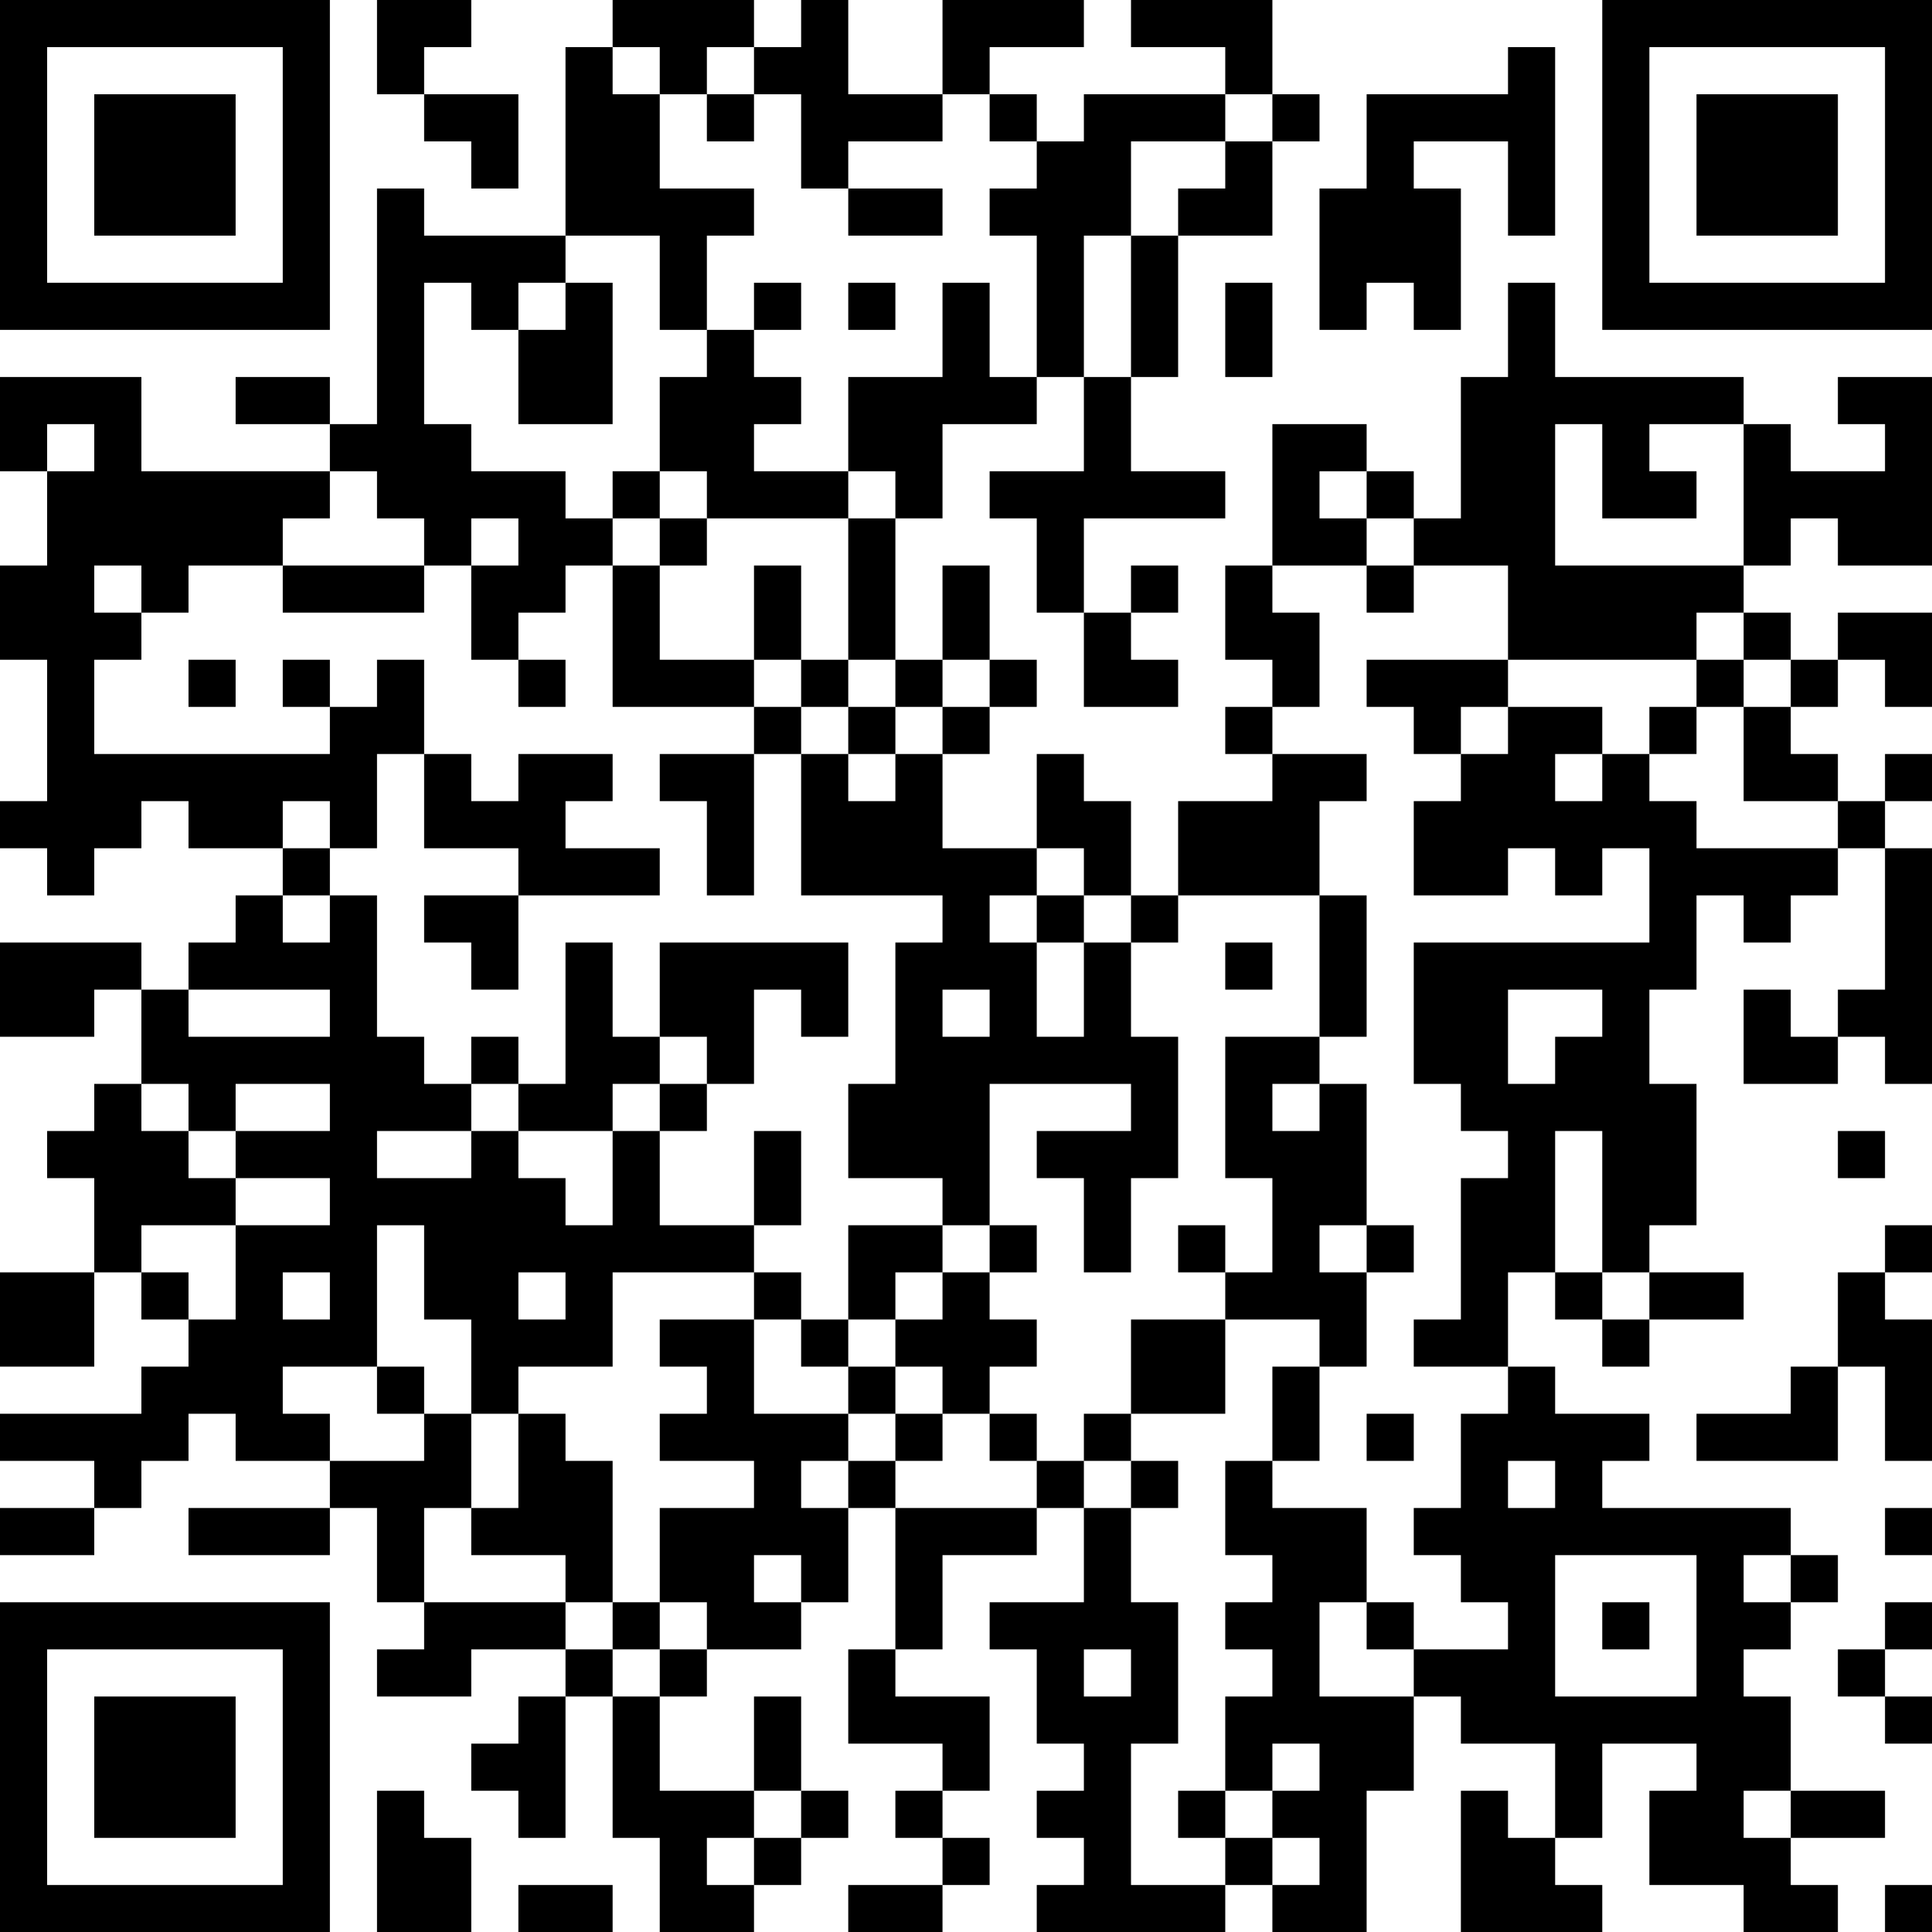 <?xml version="1.0" encoding="UTF-8"?>
<svg xmlns="http://www.w3.org/2000/svg" version="1.1" width="250" height="250" viewBox="0 0 250 250"><rect x="0" y="0" width="250" height="250" fill="#ffffff"/><g transform="scale(6.098)"><g transform="translate(0,0)"><path fill-rule="evenodd" d="M8 0L8 2L9 2L9 3L10 3L10 4L11 4L11 2L9 2L9 1L10 1L10 0ZM13 0L13 1L12 1L12 5L9 5L9 4L8 4L8 9L7 9L7 8L5 8L5 9L7 9L7 10L3 10L3 8L0 8L0 10L1 10L1 12L0 12L0 14L1 14L1 17L0 17L0 18L1 18L1 19L2 19L2 18L3 18L3 17L4 17L4 18L6 18L6 19L5 19L5 20L4 20L4 21L3 21L3 20L0 20L0 22L2 22L2 21L3 21L3 23L2 23L2 24L1 24L1 25L2 25L2 27L0 27L0 29L2 29L2 27L3 27L3 28L4 28L4 29L3 29L3 30L0 30L0 31L2 31L2 32L0 32L0 33L2 33L2 32L3 32L3 31L4 31L4 30L5 30L5 31L7 31L7 32L4 32L4 33L7 33L7 32L8 32L8 34L9 34L9 35L8 35L8 36L10 36L10 35L12 35L12 36L11 36L11 37L10 37L10 38L11 38L11 39L12 39L12 36L13 36L13 39L14 39L14 41L16 41L16 40L17 40L17 39L18 39L18 38L17 38L17 36L16 36L16 38L14 38L14 36L15 36L15 35L17 35L17 34L18 34L18 32L19 32L19 35L18 35L18 37L20 37L20 38L19 38L19 39L20 39L20 40L18 40L18 41L20 41L20 40L21 40L21 39L20 39L20 38L21 38L21 36L19 36L19 35L20 35L20 33L22 33L22 32L23 32L23 34L21 34L21 35L22 35L22 37L23 37L23 38L22 38L22 39L23 39L23 40L22 40L22 41L26 41L26 40L27 40L27 41L29 41L29 38L30 38L30 36L31 36L31 37L33 37L33 39L32 39L32 38L31 38L31 41L34 41L34 40L33 40L33 39L34 39L34 37L36 37L36 38L35 38L35 40L37 40L37 41L39 41L39 40L38 40L38 39L40 39L40 38L38 38L38 36L37 36L37 35L38 35L38 34L39 34L39 33L38 33L38 32L34 32L34 31L35 31L35 30L33 30L33 29L32 29L32 27L33 27L33 28L34 28L34 29L35 29L35 28L37 28L37 27L35 27L35 26L36 26L36 23L35 23L35 21L36 21L36 19L37 19L37 20L38 20L38 19L39 19L39 18L40 18L40 21L39 21L39 22L38 22L38 21L37 21L37 23L39 23L39 22L40 22L40 23L41 23L41 18L40 18L40 17L41 17L41 16L40 16L40 17L39 17L39 16L38 16L38 15L39 15L39 14L40 14L40 15L41 15L41 13L39 13L39 14L38 14L38 13L37 13L37 12L38 12L38 11L39 11L39 12L41 12L41 8L39 8L39 9L40 9L40 10L38 10L38 9L37 9L37 8L33 8L33 6L32 6L32 8L31 8L31 11L30 11L30 10L29 10L29 9L27 9L27 12L26 12L26 14L27 14L27 15L26 15L26 16L27 16L27 17L25 17L25 19L24 19L24 17L23 17L23 16L22 16L22 18L20 18L20 16L21 16L21 15L22 15L22 14L21 14L21 12L20 12L20 14L19 14L19 11L20 11L20 9L22 9L22 8L23 8L23 10L21 10L21 11L22 11L22 13L23 13L23 15L25 15L25 14L24 14L24 13L25 13L25 12L24 12L24 13L23 13L23 11L26 11L26 10L24 10L24 8L25 8L25 5L27 5L27 3L28 3L28 2L27 2L27 0L24 0L24 1L26 1L26 2L23 2L23 3L22 3L22 2L21 2L21 1L23 1L23 0L20 0L20 2L18 2L18 0L17 0L17 1L16 1L16 0ZM13 1L13 2L14 2L14 4L16 4L16 5L15 5L15 7L14 7L14 5L12 5L12 6L11 6L11 7L10 7L10 6L9 6L9 9L10 9L10 10L12 10L12 11L13 11L13 12L12 12L12 13L11 13L11 14L10 14L10 12L11 12L11 11L10 11L10 12L9 12L9 11L8 11L8 10L7 10L7 11L6 11L6 12L4 12L4 13L3 13L3 12L2 12L2 13L3 13L3 14L2 14L2 16L7 16L7 15L8 15L8 14L9 14L9 16L8 16L8 18L7 18L7 17L6 17L6 18L7 18L7 19L6 19L6 20L7 20L7 19L8 19L8 22L9 22L9 23L10 23L10 24L8 24L8 25L10 25L10 24L11 24L11 25L12 25L12 26L13 26L13 24L14 24L14 26L16 26L16 27L13 27L13 29L11 29L11 30L10 30L10 28L9 28L9 26L8 26L8 29L6 29L6 30L7 30L7 31L9 31L9 30L10 30L10 32L9 32L9 34L12 34L12 35L13 35L13 36L14 36L14 35L15 35L15 34L14 34L14 32L16 32L16 31L14 31L14 30L15 30L15 29L14 29L14 28L16 28L16 30L18 30L18 31L17 31L17 32L18 32L18 31L19 31L19 32L22 32L22 31L23 31L23 32L24 32L24 34L25 34L25 37L24 37L24 40L26 40L26 39L27 39L27 40L28 40L28 39L27 39L27 38L28 38L28 37L27 37L27 38L26 38L26 36L27 36L27 35L26 35L26 34L27 34L27 33L26 33L26 31L27 31L27 32L29 32L29 34L28 34L28 36L30 36L30 35L32 35L32 34L31 34L31 33L30 33L30 32L31 32L31 30L32 30L32 29L30 29L30 28L31 28L31 25L32 25L32 24L31 24L31 23L30 23L30 20L35 20L35 18L34 18L34 19L33 19L33 18L32 18L32 19L30 19L30 17L31 17L31 16L32 16L32 15L34 15L34 16L33 16L33 17L34 17L34 16L35 16L35 17L36 17L36 18L39 18L39 17L37 17L37 15L38 15L38 14L37 14L37 13L36 13L36 14L32 14L32 12L30 12L30 11L29 11L29 10L28 10L28 11L29 11L29 12L27 12L27 13L28 13L28 15L27 15L27 16L29 16L29 17L28 17L28 19L25 19L25 20L24 20L24 19L23 19L23 18L22 18L22 19L21 19L21 20L22 20L22 22L23 22L23 20L24 20L24 22L25 22L25 25L24 25L24 27L23 27L23 25L22 25L22 24L24 24L24 23L21 23L21 26L20 26L20 25L18 25L18 23L19 23L19 20L20 20L20 19L17 19L17 16L18 16L18 17L19 17L19 16L20 16L20 15L21 15L21 14L20 14L20 15L19 15L19 14L18 14L18 11L19 11L19 10L18 10L18 8L20 8L20 6L21 6L21 8L22 8L22 5L21 5L21 4L22 4L22 3L21 3L21 2L20 2L20 3L18 3L18 4L17 4L17 2L16 2L16 1L15 1L15 2L14 2L14 1ZM32 1L32 2L29 2L29 4L28 4L28 7L29 7L29 6L30 6L30 7L31 7L31 4L30 4L30 3L32 3L32 5L33 5L33 1ZM15 2L15 3L16 3L16 2ZM26 2L26 3L24 3L24 5L23 5L23 8L24 8L24 5L25 5L25 4L26 4L26 3L27 3L27 2ZM18 4L18 5L20 5L20 4ZM12 6L12 7L11 7L11 9L13 9L13 6ZM16 6L16 7L15 7L15 8L14 8L14 10L13 10L13 11L14 11L14 12L13 12L13 15L16 15L16 16L14 16L14 17L15 17L15 19L16 19L16 16L17 16L17 15L18 15L18 16L19 16L19 15L18 15L18 14L17 14L17 12L16 12L16 14L14 14L14 12L15 12L15 11L18 11L18 10L16 10L16 9L17 9L17 8L16 8L16 7L17 7L17 6ZM18 6L18 7L19 7L19 6ZM26 6L26 8L27 8L27 6ZM1 9L1 10L2 10L2 9ZM33 9L33 12L37 12L37 9L35 9L35 10L36 10L36 11L34 11L34 9ZM14 10L14 11L15 11L15 10ZM6 12L6 13L9 13L9 12ZM29 12L29 13L30 13L30 12ZM4 14L4 15L5 15L5 14ZM6 14L6 15L7 15L7 14ZM11 14L11 15L12 15L12 14ZM16 14L16 15L17 15L17 14ZM29 14L29 15L30 15L30 16L31 16L31 15L32 15L32 14ZM36 14L36 15L35 15L35 16L36 16L36 15L37 15L37 14ZM9 16L9 18L11 18L11 19L9 19L9 20L10 20L10 21L11 21L11 19L14 19L14 18L12 18L12 17L13 17L13 16L11 16L11 17L10 17L10 16ZM22 19L22 20L23 20L23 19ZM28 19L28 22L26 22L26 25L27 25L27 27L26 27L26 26L25 26L25 27L26 27L26 28L24 28L24 30L23 30L23 31L24 31L24 32L25 32L25 31L24 31L24 30L26 30L26 28L28 28L28 29L27 29L27 31L28 31L28 29L29 29L29 27L30 27L30 26L29 26L29 23L28 23L28 22L29 22L29 19ZM12 20L12 23L11 23L11 22L10 22L10 23L11 23L11 24L13 24L13 23L14 23L14 24L15 24L15 23L16 23L16 21L17 21L17 22L18 22L18 20L14 20L14 22L13 22L13 20ZM26 20L26 21L27 21L27 20ZM4 21L4 22L7 22L7 21ZM20 21L20 22L21 22L21 21ZM32 21L32 23L33 23L33 22L34 22L34 21ZM14 22L14 23L15 23L15 22ZM3 23L3 24L4 24L4 25L5 25L5 26L3 26L3 27L4 27L4 28L5 28L5 26L7 26L7 25L5 25L5 24L7 24L7 23L5 23L5 24L4 24L4 23ZM27 23L27 24L28 24L28 23ZM16 24L16 26L17 26L17 24ZM33 24L33 27L34 27L34 28L35 28L35 27L34 27L34 24ZM39 24L39 25L40 25L40 24ZM18 26L18 28L17 28L17 27L16 27L16 28L17 28L17 29L18 29L18 30L19 30L19 31L20 31L20 30L21 30L21 31L22 31L22 30L21 30L21 29L22 29L22 28L21 28L21 27L22 27L22 26L21 26L21 27L20 27L20 26ZM28 26L28 27L29 27L29 26ZM40 26L40 27L39 27L39 29L38 29L38 30L36 30L36 31L39 31L39 29L40 29L40 31L41 31L41 28L40 28L40 27L41 27L41 26ZM6 27L6 28L7 28L7 27ZM11 27L11 28L12 28L12 27ZM19 27L19 28L18 28L18 29L19 29L19 30L20 30L20 29L19 29L19 28L20 28L20 27ZM8 29L8 30L9 30L9 29ZM11 30L11 32L10 32L10 33L12 33L12 34L13 34L13 35L14 35L14 34L13 34L13 31L12 31L12 30ZM29 30L29 31L30 31L30 30ZM32 31L32 32L33 32L33 31ZM40 32L40 33L41 33L41 32ZM16 33L16 34L17 34L17 33ZM33 33L33 36L36 36L36 33ZM37 33L37 34L38 34L38 33ZM29 34L29 35L30 35L30 34ZM34 34L34 35L35 35L35 34ZM40 34L40 35L39 35L39 36L40 36L40 37L41 37L41 36L40 36L40 35L41 35L41 34ZM23 35L23 36L24 36L24 35ZM8 38L8 41L10 41L10 39L9 39L9 38ZM16 38L16 39L15 39L15 40L16 40L16 39L17 39L17 38ZM25 38L25 39L26 39L26 38ZM37 38L37 39L38 39L38 38ZM11 40L11 41L13 41L13 40ZM40 40L40 41L41 41L41 40ZM0 0L0 7L7 7L7 0ZM1 1L1 6L6 6L6 1ZM2 2L2 5L5 5L5 2ZM34 0L34 7L41 7L41 0ZM35 1L35 6L40 6L40 1ZM36 2L36 5L39 5L39 2ZM0 34L0 41L7 41L7 34ZM1 35L1 40L6 40L6 35ZM2 36L2 39L5 39L5 36Z" fill="#000000"/></g></g></svg>
